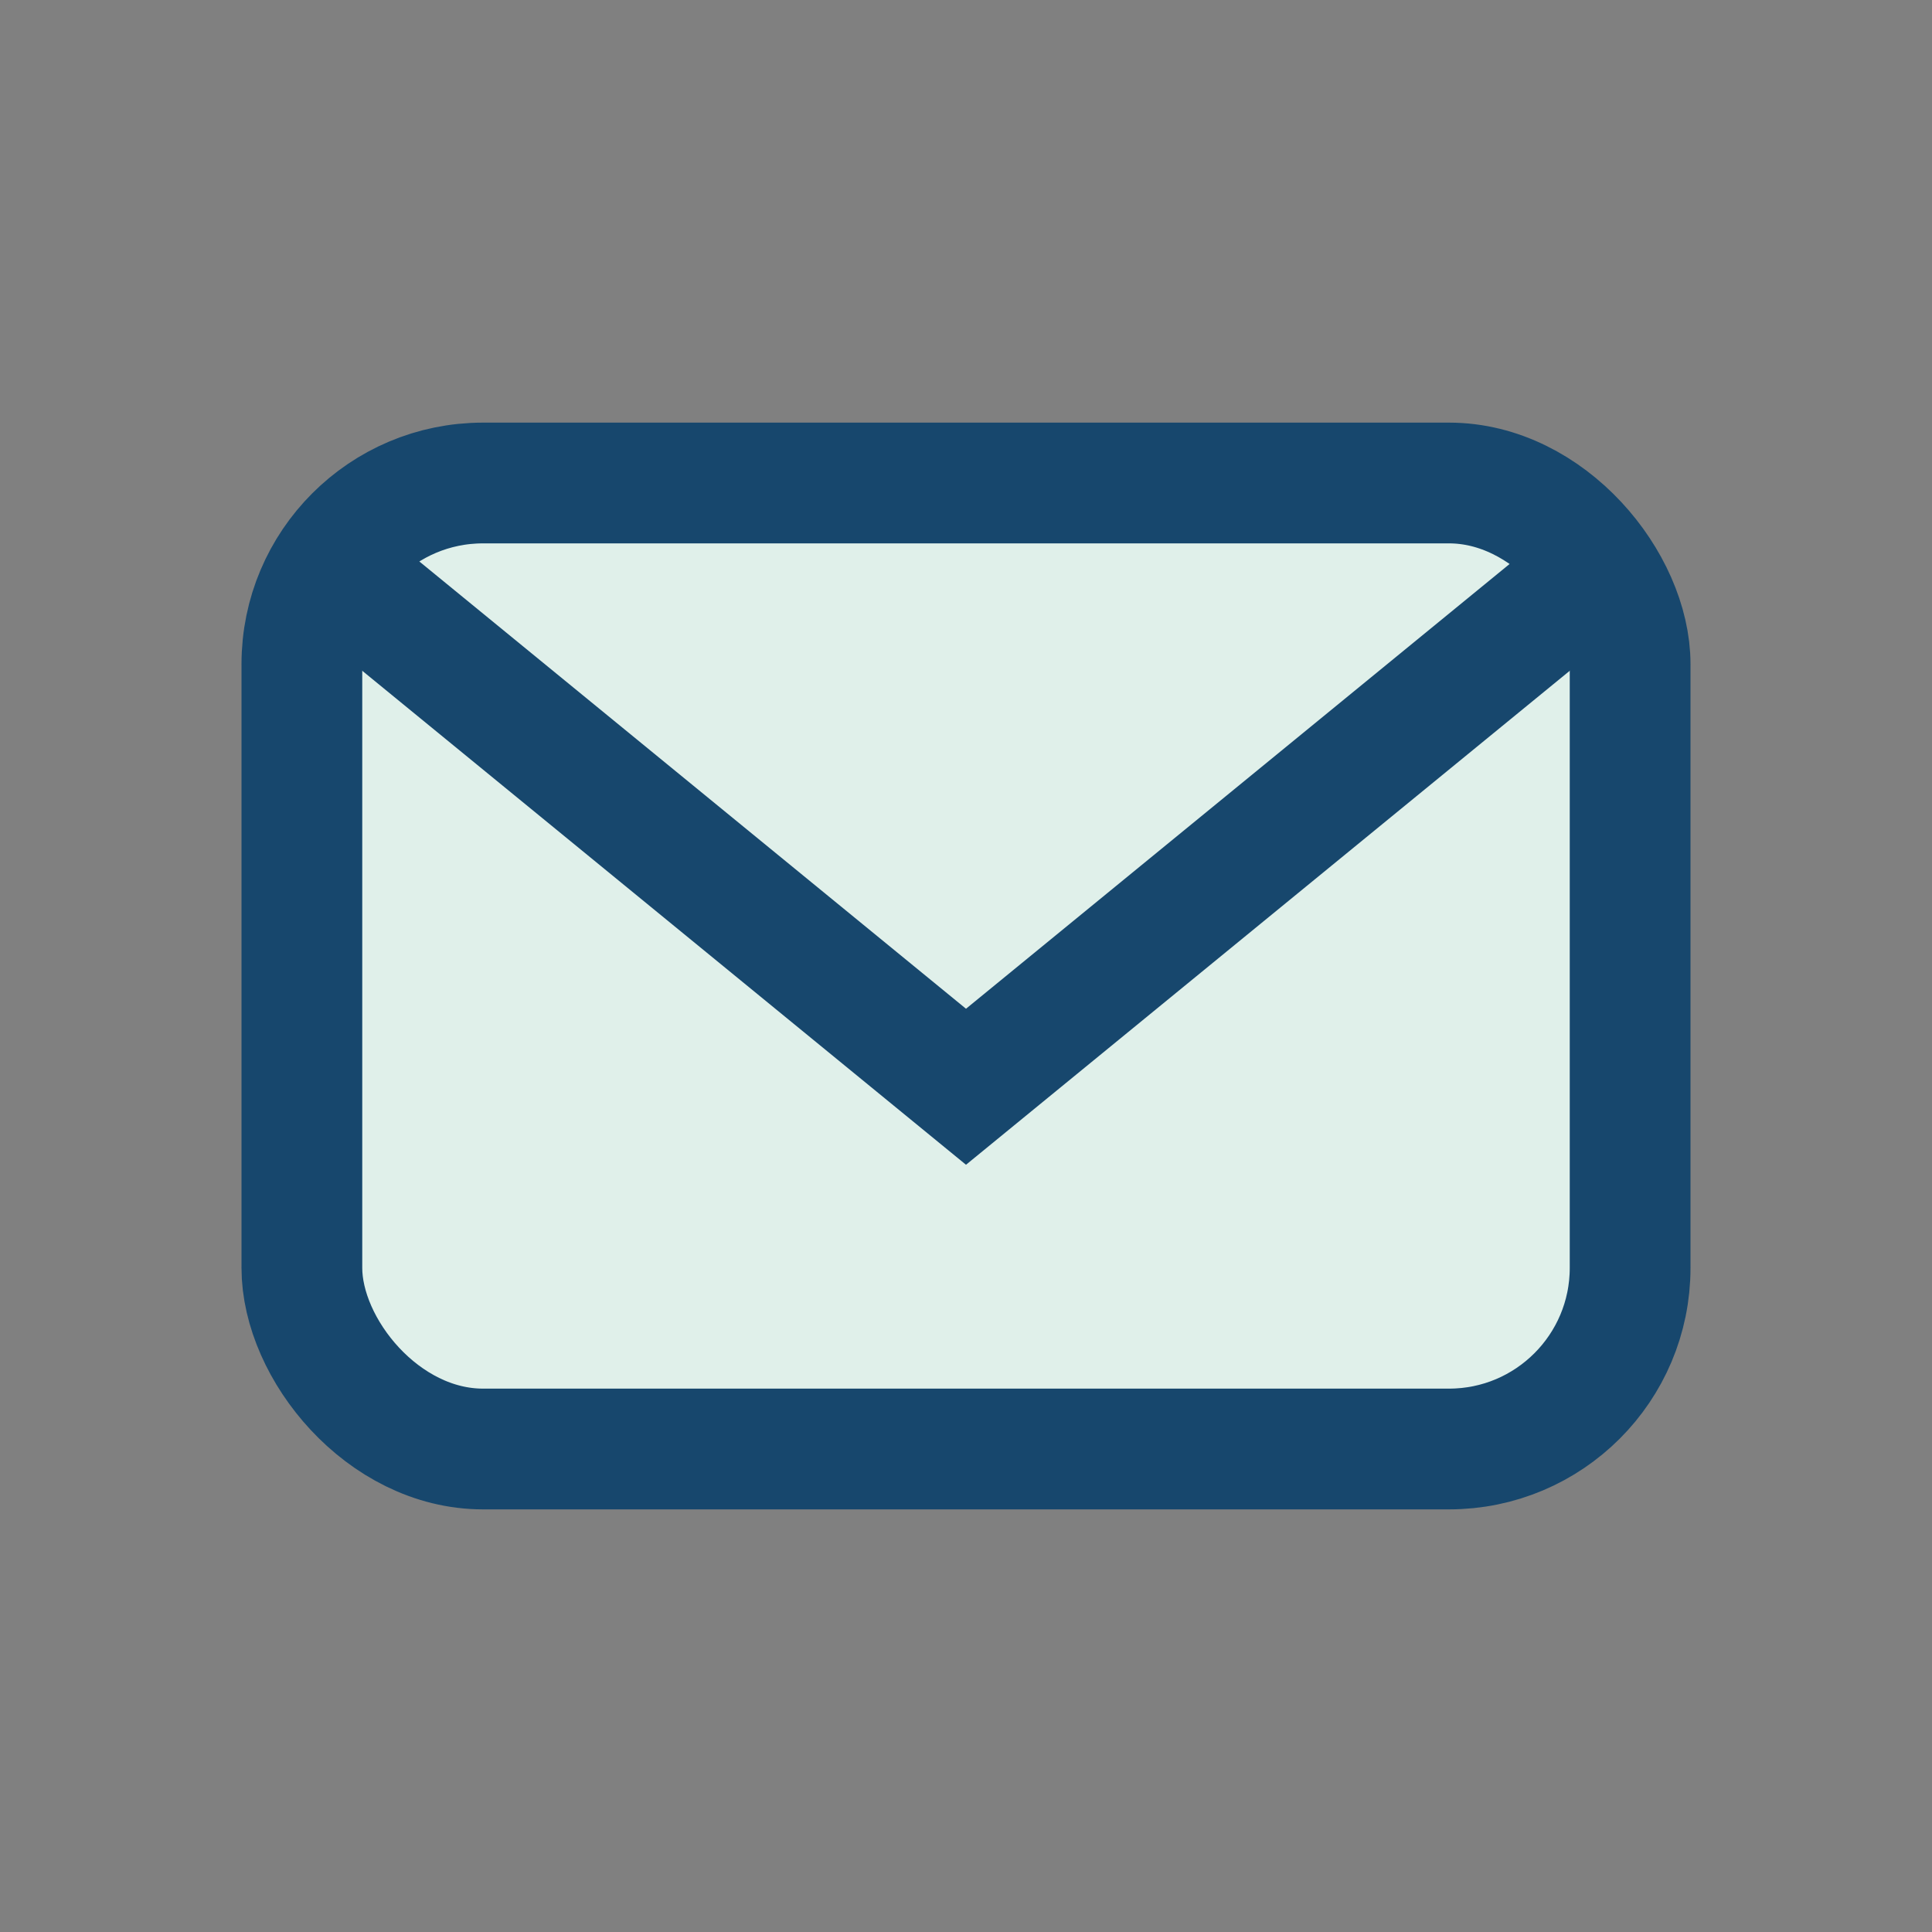 <?xml version="1.0" encoding="UTF-8"?>
<svg xmlns="http://www.w3.org/2000/svg" width="32" height="32" viewBox="0 0 32 32"><rect x="0" y="0" width="32" height="32" fill="#808080" stroke="none"/><rect x="5" y="8" width="22" height="16" rx="3" fill="#E0F0EA" stroke="#17476D" stroke-width="2"/><path d="M5 9l11 9 11-9" fill="none" stroke="#17476D" stroke-width="2"/></svg>
